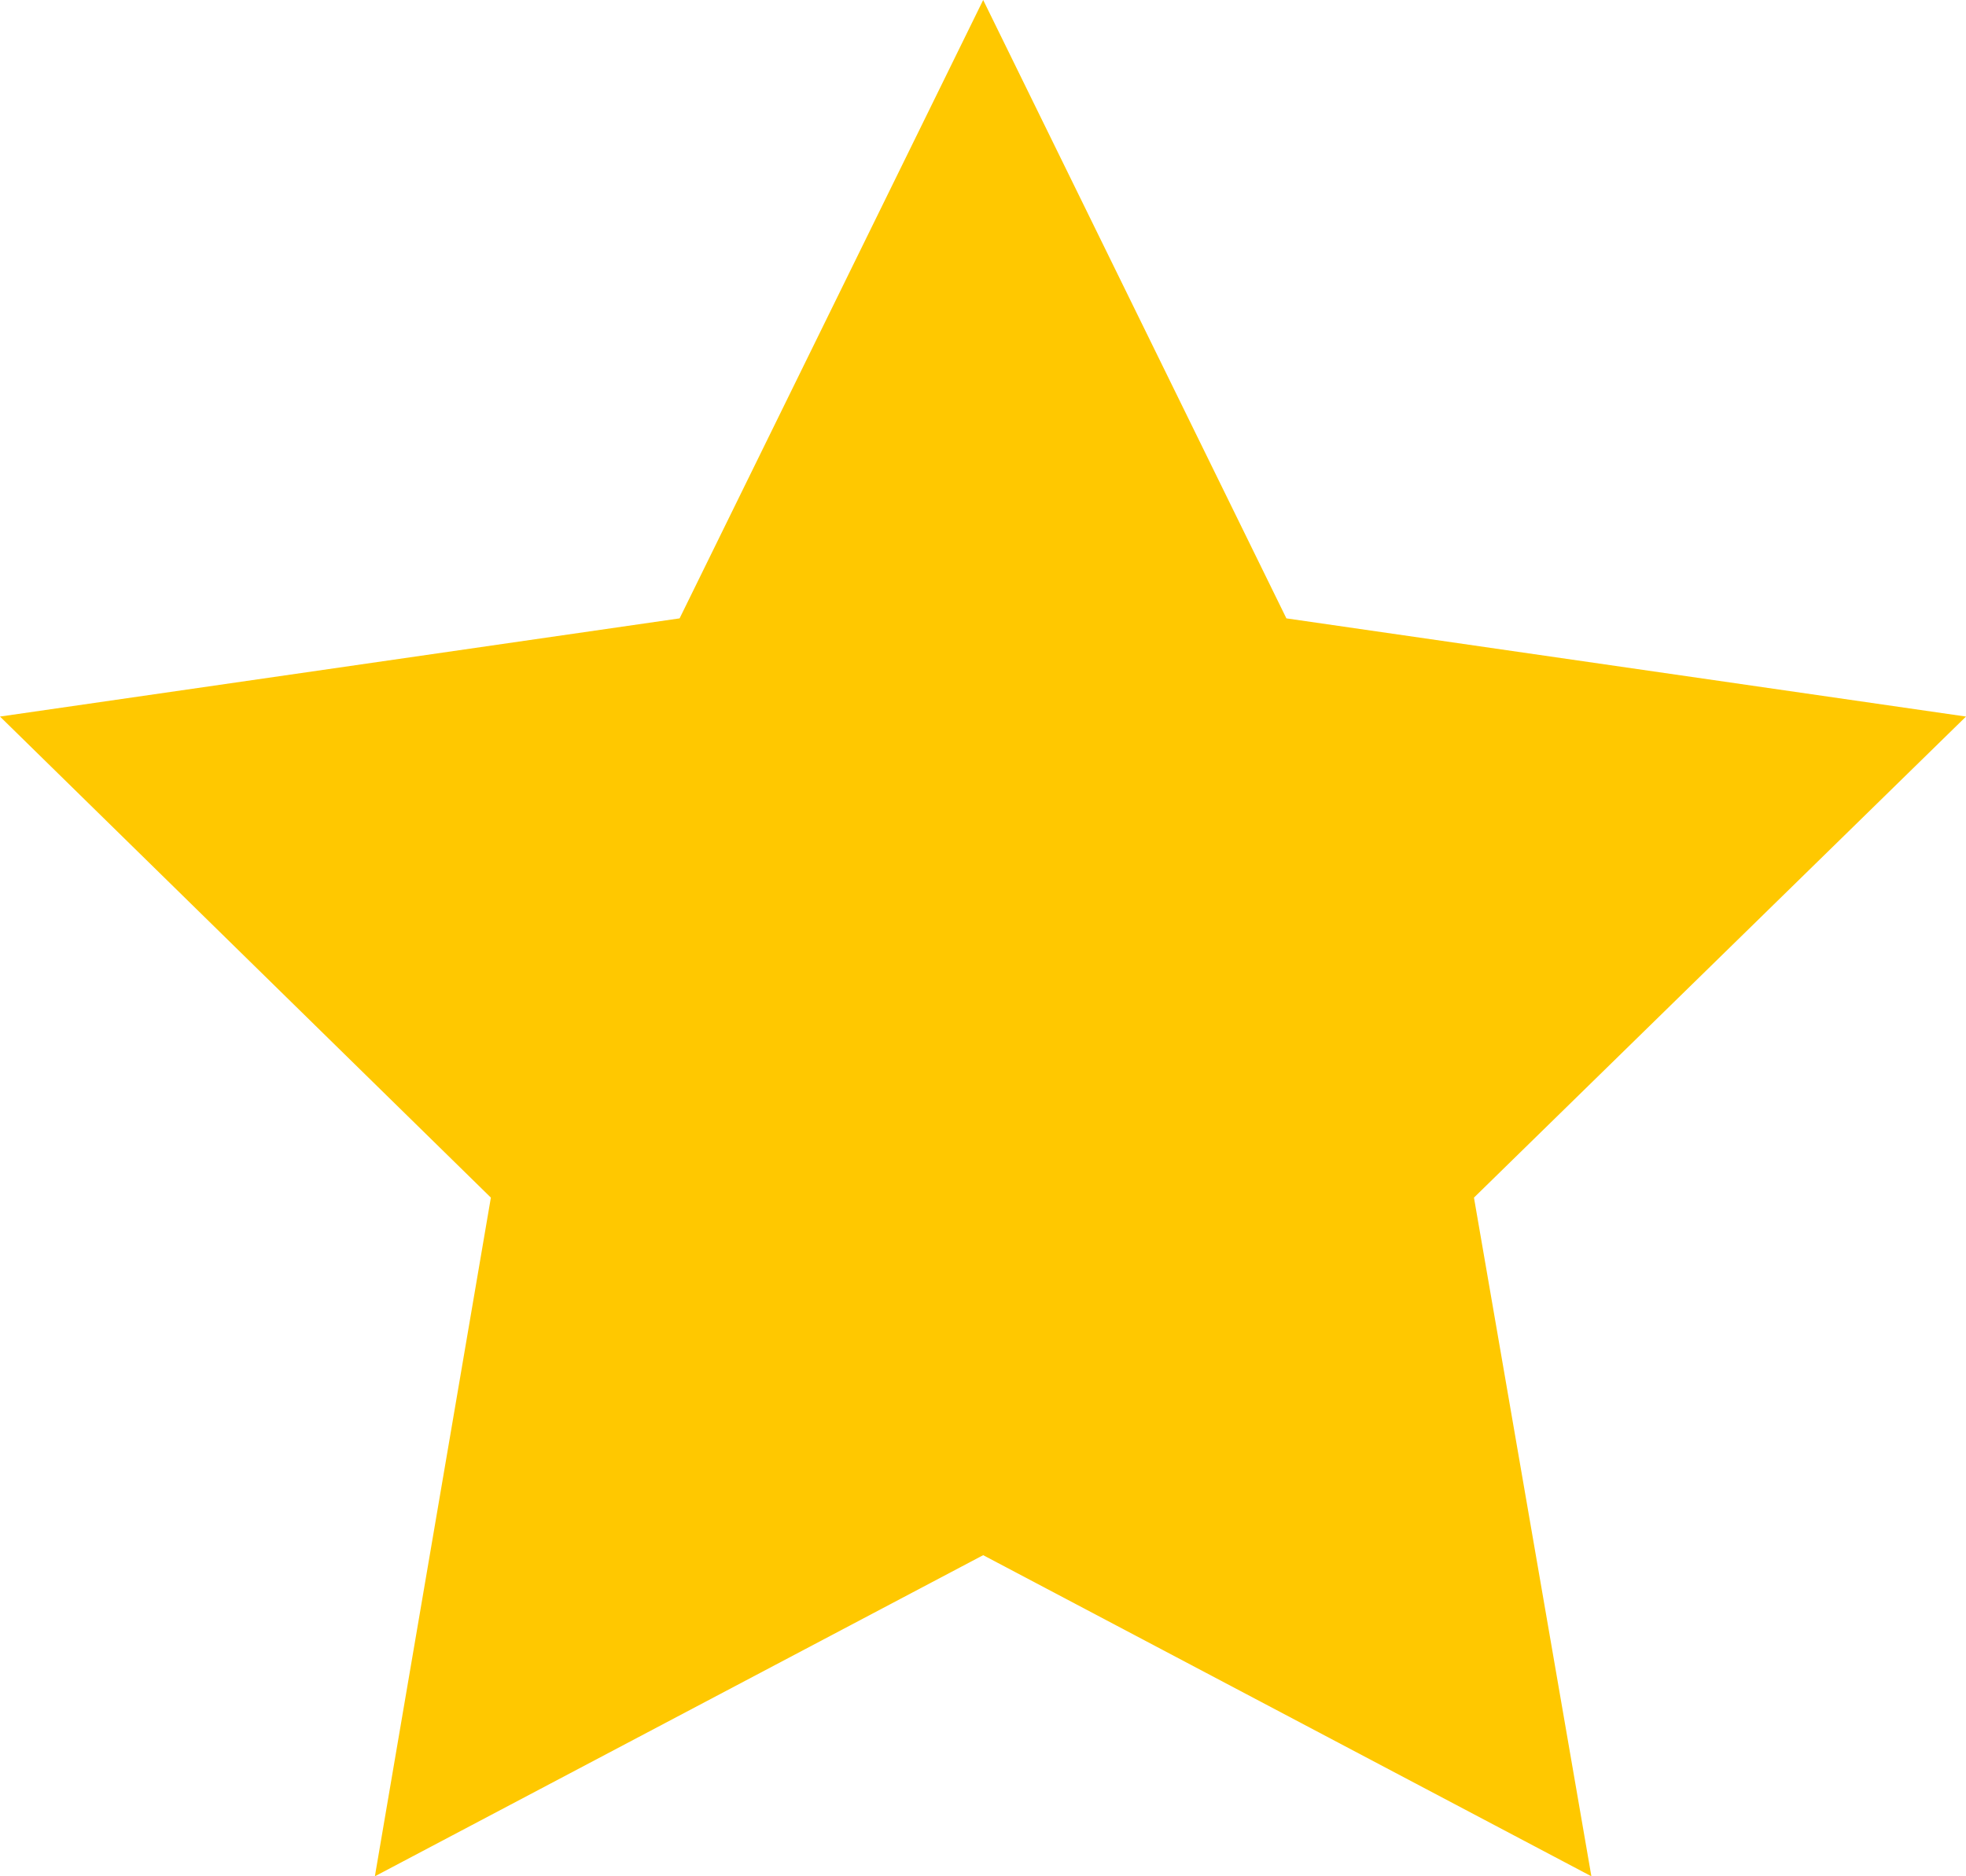 <svg width="22" height="21" viewBox="0 0 22 21" fill="none" xmlns="http://www.w3.org/2000/svg">
<path d="M11.002 0L7.605 6.921L0 8.02L5.493 13.404L4.195 21L11.002 17.406L17.808 21L16.494 13.404L22 8.02L14.395 6.921L11.002 0Z" fill="#FFC800"/>
</svg>
